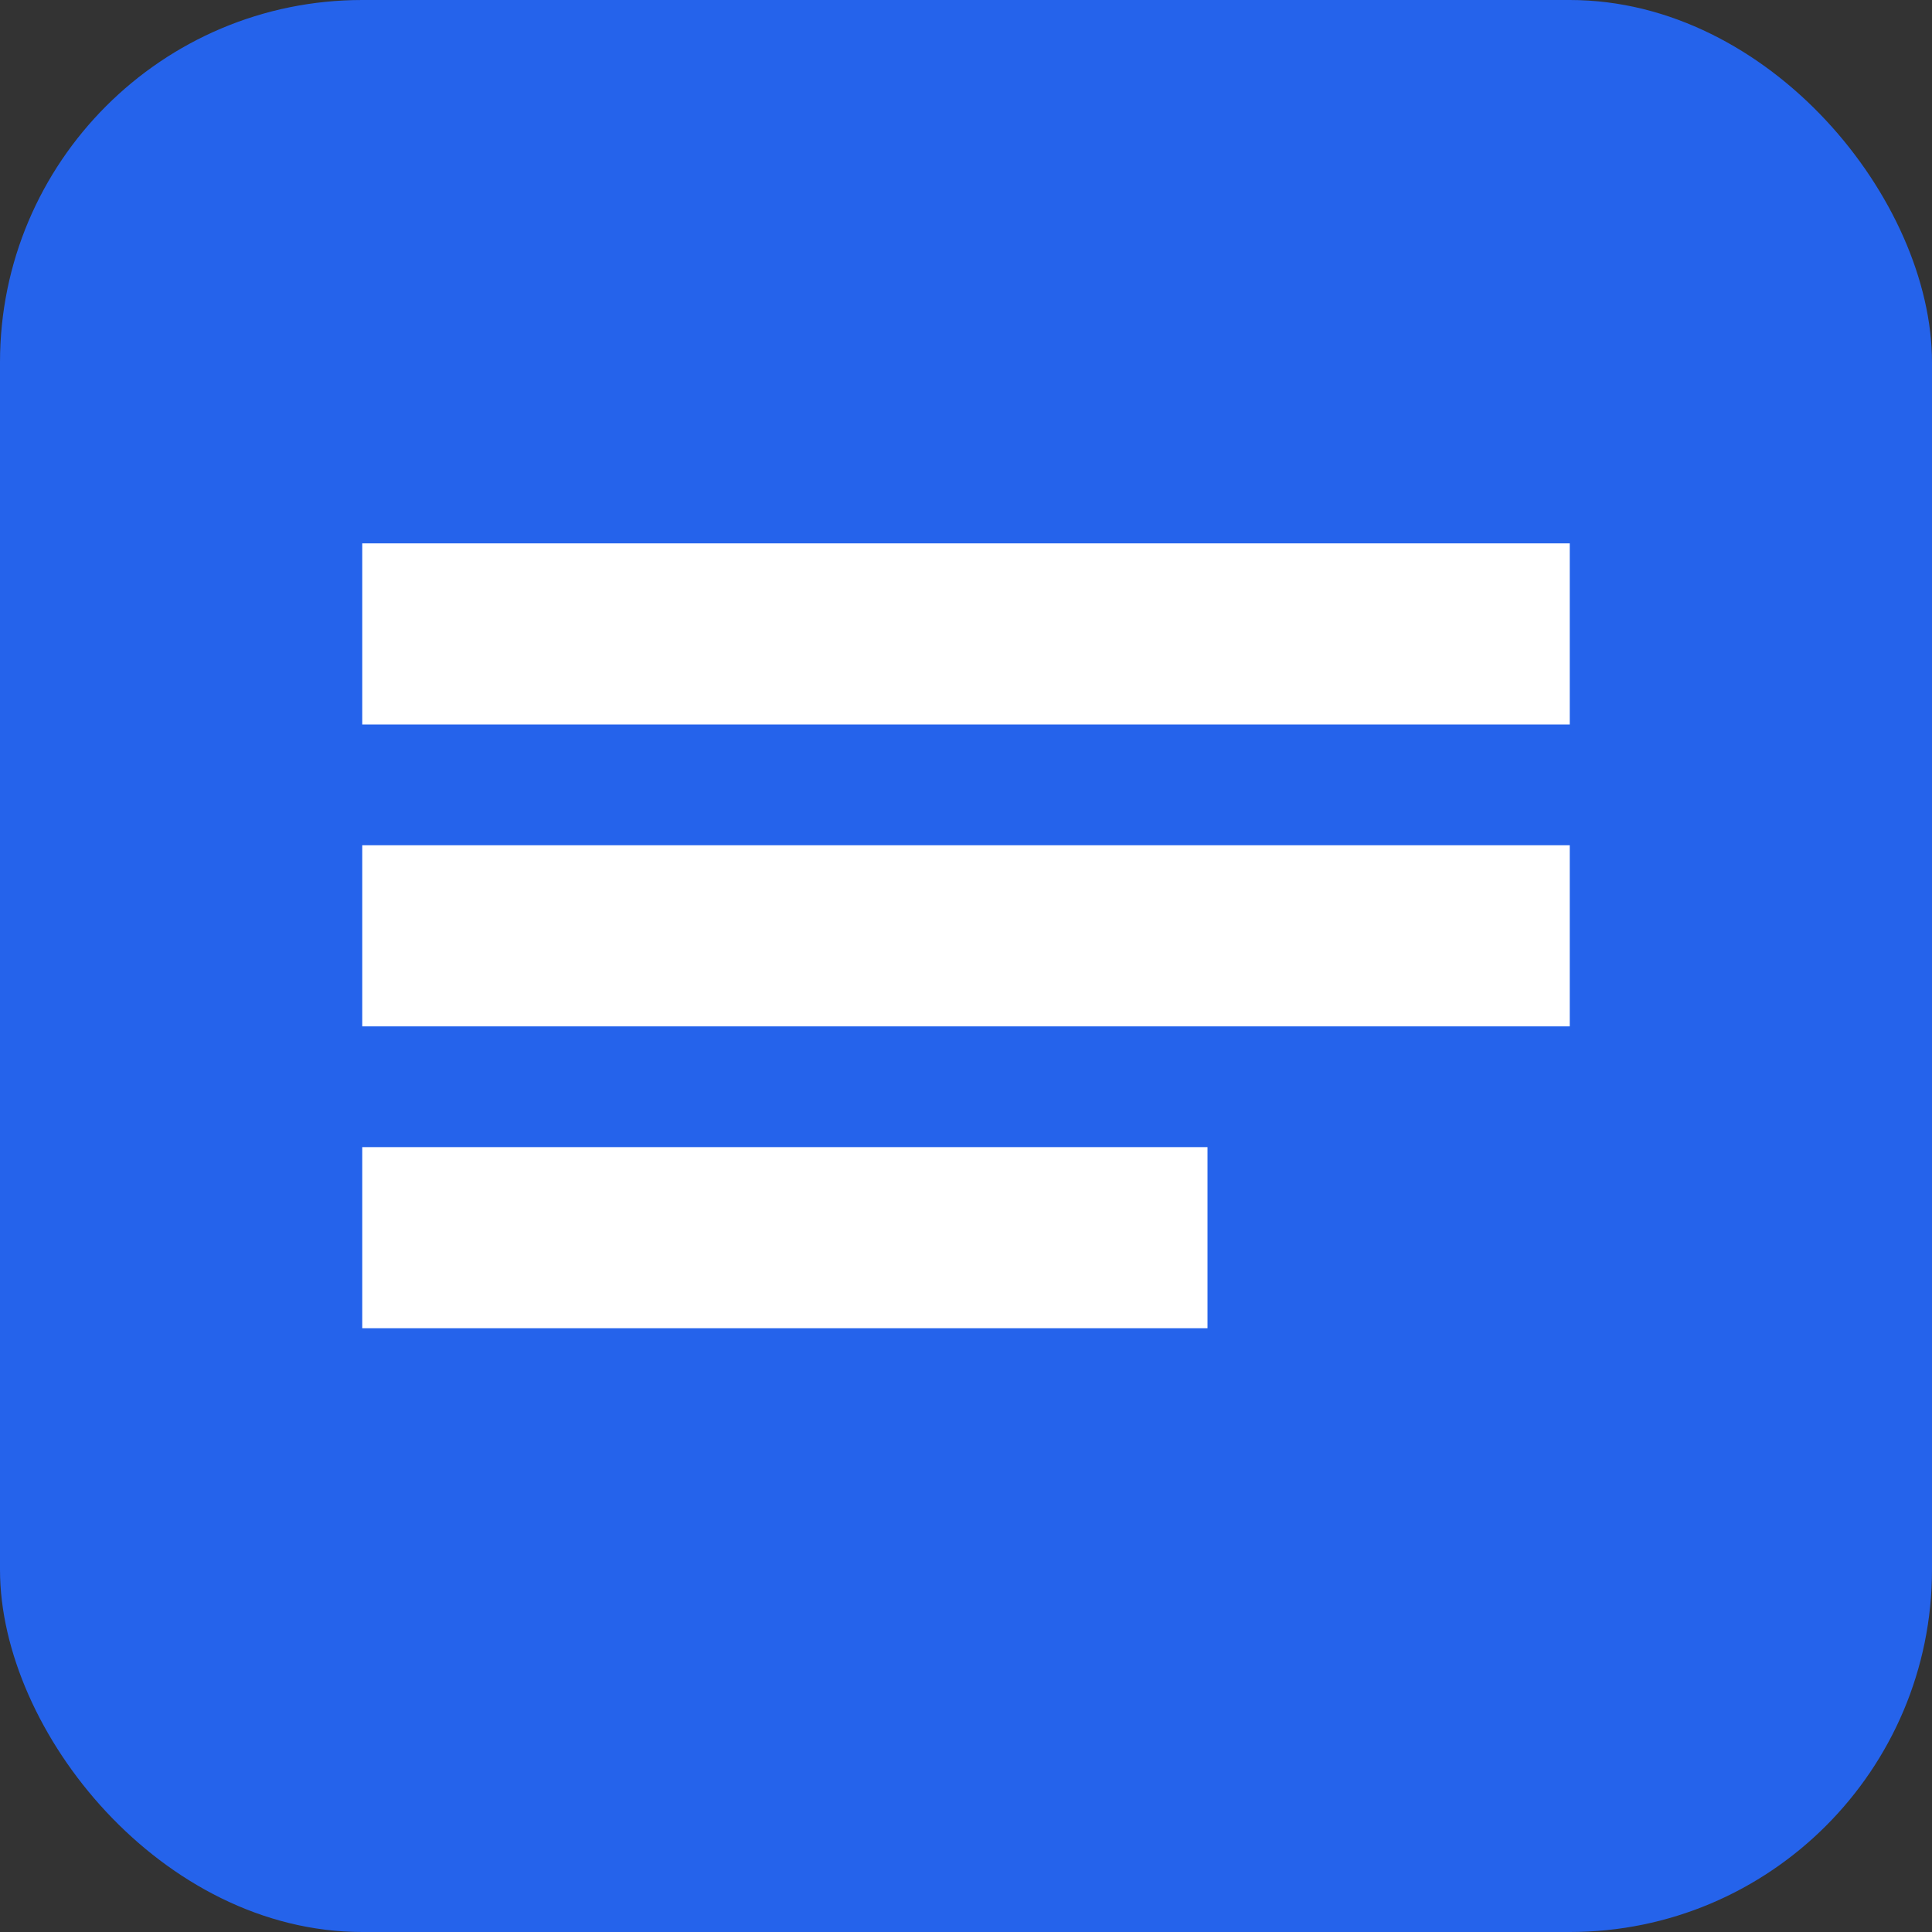 <svg width="32" height="32" viewBox="0 0 32 32" fill="none" xmlns="http://www.w3.org/2000/svg">
  <rect x="0" y="0" width="32" height="32" fill="#333333" stroke="none"/>
  <rect width="32" height="32" rx="6" fill="#2563eb"/>
  <rect x="6" y="9" width="20" height="3" fill="white"/>
  <rect x="6" y="14" width="20" height="3" fill="white"/>
  <rect x="6" y="19" width="14" height="3" fill="white"/>
</svg>